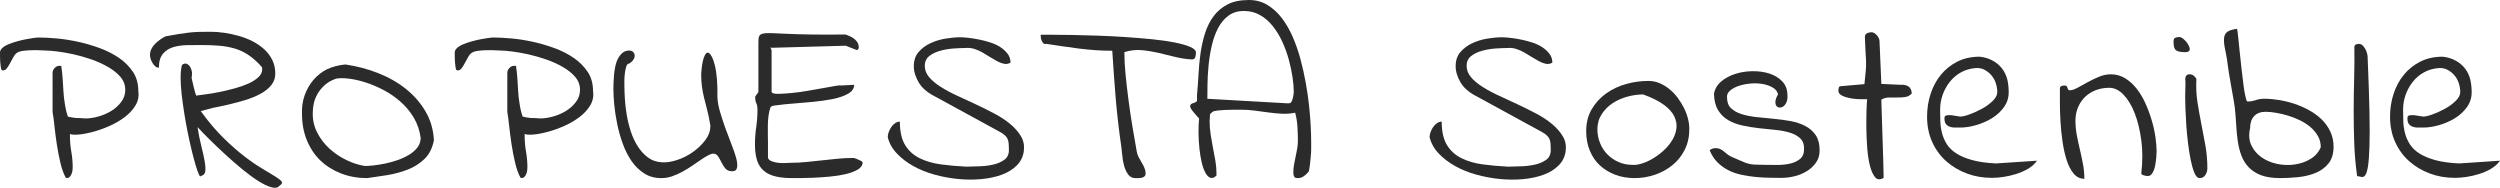 <?xml version="1.0" encoding="utf-8"?>
<!-- Generator: Adobe Illustrator 16.0.0, SVG Export Plug-In . SVG Version: 6.00 Build 0)  -->
<!DOCTYPE svg PUBLIC "-//W3C//DTD SVG 1.1//EN" "http://www.w3.org/Graphics/SVG/1.1/DTD/svg11.dtd">
<svg version="1.1" id="Capa_1" xmlns="http://www.w3.org/2000/svg" xmlns:xlink="http://www.w3.org/1999/xlink" x="0px" y="0px"
	 width="256.292px" height="19.25px" viewBox="0 0 256.292 19.25" enable-background="new 0 0 256.292 19.25" xml:space="preserve">
<g>
	<path fill="#2B2B2B" d="M6.75,18.234c-0.219-0.391-0.402-0.895-0.551-1.512s-0.273-1.262-0.375-1.934s-0.184-1.305-0.246-1.898
		s-0.125-1.063-0.188-1.406V7.453c0-0.172,0.07-0.332,0.211-0.48S5.898,6.75,6.07,6.75c0.031,0,0.07,0,0.117,0s0.078,0,0.094,0
		c0.063,0.422,0.109,0.855,0.141,1.301S6.48,8.938,6.504,9.375s0.074,0.875,0.152,1.313c0.063,0.438,0.164,0.859,0.305,1.266
		c0.25,0.063,0.523,0.109,0.82,0.141c0.281,0,0.609,0.016,0.984,0.047c0.406,0,0.848-0.066,1.324-0.199s0.918-0.324,1.324-0.574
		s0.746-0.559,1.02-0.926s0.41-0.777,0.41-1.23c0-0.5-0.164-0.941-0.492-1.324s-0.75-0.723-1.266-1.02S10,6.313,9.375,6.094
		s-1.238-0.395-1.84-0.527s-1.16-0.23-1.676-0.293S4.945,5.18,4.664,5.18c-0.094,0-0.266-0.008-0.516-0.023s-0.527-0.02-0.832-0.012
		S2.719,5.172,2.438,5.203s-0.5,0.094-0.656,0.188c-0.141,0.078-0.27,0.219-0.387,0.422s-0.23,0.41-0.34,0.621
		s-0.223,0.395-0.34,0.551S0.469,7.219,0.328,7.219H0.281c-0.016,0-0.039-0.008-0.07-0.023s-0.055-0.039-0.07-0.07
		S0.105,7.016,0.082,6.891S0.039,6.586,0.023,6.352S0,5.797,0,5.391c0-0.172,0.082-0.332,0.246-0.48s0.383-0.277,0.656-0.387
		S1.469,4.316,1.781,4.23S2.395,4.074,2.684,4.02S3.23,3.922,3.457,3.891s0.379-0.047,0.457-0.047c0.531,0,1.152,0.031,1.863,0.094
		s1.445,0.176,2.203,0.34s1.508,0.383,2.25,0.656s1.402,0.609,1.98,1.008s1.055,0.879,1.43,1.441C14,7.93,14.18,8.578,14.18,9.328
		c0.078,0.531-0.016,1.02-0.281,1.465s-0.629,0.844-1.09,1.195s-0.98,0.656-1.559,0.914s-1.141,0.461-1.688,0.609
		s-1.039,0.242-1.477,0.281s-0.742,0.02-0.914-0.059v0.211c0,0.547,0.047,1.086,0.141,1.617s0.141,1.07,0.141,1.617
		c0,0.063-0.008,0.16-0.023,0.293s-0.051,0.262-0.105,0.387s-0.125,0.227-0.211,0.305S6.906,18.266,6.75,18.234z"/>
	<path fill="#2B2B2B" d="M20.25,13.031c0.109,0.703,0.238,1.348,0.387,1.934s0.262,1.098,0.34,1.535s0.102,0.789,0.07,1.055
		s-0.188,0.43-0.469,0.492c-0.031,0.094-0.094,0.039-0.188-0.164s-0.203-0.512-0.328-0.926s-0.258-0.91-0.398-1.488
		s-0.277-1.191-0.41-1.84S19,12.313,18.891,11.625s-0.199-1.344-0.27-1.969s-0.105-1.195-0.105-1.711S18.563,7,18.656,6.656
		c0.188-0.141,0.355-0.176,0.504-0.105s0.266,0.184,0.352,0.34s0.145,0.336,0.176,0.539c0,0.203-0.016,0.391-0.047,0.563
		c0.016,0.063,0.043,0.18,0.082,0.352s0.082,0.355,0.129,0.551s0.094,0.379,0.141,0.551s0.086,0.289,0.117,0.352
		c0.219-0.031,0.543-0.074,0.973-0.129s0.895-0.133,1.395-0.234s1.012-0.223,1.535-0.363s0.996-0.305,1.418-0.492
		s0.77-0.406,1.043-0.656s0.41-0.531,0.41-0.844c0-0.031-0.008-0.07-0.023-0.117v-0.07c-0.438-0.5-0.883-0.906-1.336-1.219
		S24.59,5.129,24.082,4.98s-1.043-0.246-1.605-0.293s-1.164-0.07-1.805-0.07c-0.469,0-0.961,0.004-1.477,0.012
		s-0.988,0.074-1.418,0.199s-0.785,0.352-1.066,0.68s-0.422,0.805-0.422,1.43c-0.141,0-0.266-0.047-0.375-0.141
		s-0.203-0.207-0.281-0.34s-0.141-0.273-0.188-0.422s-0.07-0.277-0.07-0.387c0-0.219,0.047-0.426,0.141-0.621
		s0.219-0.371,0.375-0.527s0.328-0.301,0.516-0.434s0.375-0.246,0.563-0.34c0.5-0.094,0.941-0.172,1.324-0.234
		s0.746-0.113,1.09-0.152s0.691-0.063,1.043-0.07s0.746-0.012,1.184-0.012s0.898,0.035,1.383,0.105s0.977,0.176,1.477,0.316
		s0.973,0.324,1.418,0.551s0.844,0.5,1.195,0.82s0.629,0.688,0.832,1.102s0.305,0.879,0.305,1.395c0,0.453-0.141,0.852-0.422,1.195
		s-0.656,0.641-1.125,0.891s-0.988,0.461-1.559,0.633s-1.141,0.324-1.711,0.457s-1.105,0.246-1.605,0.34
		c-0.5,0.125-0.906,0.234-1.219,0.328c0.781,1.078,1.555,1.992,2.32,2.742s1.484,1.383,2.156,1.898s1.281,0.934,1.828,1.254
		s0.992,0.59,1.336,0.809s0.563,0.391,0.656,0.516s0.023,0.266-0.211,0.422c-0.172,0.219-0.453,0.273-0.844,0.164
		s-0.84-0.324-1.348-0.645s-1.051-0.719-1.629-1.195s-1.148-0.973-1.711-1.488s-1.098-1.023-1.605-1.523S20.594,13.406,20.25,13.031
		z"/>
	<path fill="#2B2B2B" d="M30.961,11.695c-0.031-0.688,0.059-1.328,0.27-1.922s0.512-1.121,0.902-1.582S33,7.359,33.563,7.078
		c0.563-0.25,1.18-0.406,1.852-0.469c1.172,0.172,2.293,0.469,3.363,0.891s2.016,0.961,2.836,1.617s1.488,1.422,2.004,2.297
		s0.805,1.859,0.867,2.953c-0.156,0.813-0.477,1.453-0.961,1.922s-1.055,0.832-1.711,1.09s-1.359,0.449-2.109,0.574
		c-0.75,0.109-1.438,0.211-2.063,0.305c-0.969,0-1.863-0.16-2.684-0.48s-1.523-0.762-2.109-1.324s-1.047-1.25-1.383-2.063
		S30.961,12.68,30.961,11.695z M32.063,11.578c-0.016,0.719,0.137,1.391,0.457,2.016s0.738,1.172,1.254,1.641
		s1.094,0.859,1.734,1.172s1.281,0.516,1.922,0.609c0.219,0,0.508-0.02,0.867-0.059s0.75-0.102,1.172-0.188s0.848-0.203,1.277-0.352
		s0.82-0.328,1.172-0.539s0.641-0.461,0.867-0.75s0.34-0.621,0.34-0.996c-0.109-0.781-0.348-1.477-0.715-2.086
		s-0.816-1.148-1.348-1.617s-1.109-0.867-1.734-1.195s-1.242-0.59-1.852-0.785s-1.18-0.324-1.711-0.387s-0.969-0.063-1.313,0
		c-0.484,0.172-0.879,0.398-1.184,0.68s-0.547,0.582-0.727,0.902s-0.305,0.645-0.375,0.973S32.063,11.266,32.063,11.578z"/>
	<path fill="#2B2B2B" d="M53.368,18.234c-0.219-0.391-0.402-0.895-0.551-1.512s-0.273-1.262-0.375-1.934s-0.184-1.305-0.246-1.898
		s-0.125-1.063-0.188-1.406V7.453c0-0.172,0.07-0.332,0.211-0.48s0.297-0.223,0.469-0.223c0.031,0,0.07,0,0.117,0s0.078,0,0.094,0
		c0.063,0.422,0.109,0.855,0.141,1.301s0.059,0.887,0.082,1.324s0.074,0.875,0.152,1.313c0.063,0.438,0.164,0.859,0.305,1.266
		c0.25,0.063,0.523,0.109,0.82,0.141c0.281,0,0.609,0.016,0.984,0.047c0.406,0,0.848-0.066,1.324-0.199s0.918-0.324,1.324-0.574
		s0.746-0.559,1.02-0.926s0.41-0.777,0.41-1.23c0-0.5-0.164-0.941-0.492-1.324s-0.75-0.723-1.266-1.02s-1.086-0.555-1.711-0.773
		s-1.238-0.395-1.84-0.527s-1.16-0.23-1.676-0.293S51.563,5.18,51.282,5.18c-0.094,0-0.266-0.008-0.516-0.023
		s-0.527-0.02-0.832-0.012s-0.598,0.027-0.879,0.059s-0.5,0.094-0.656,0.188c-0.141,0.078-0.27,0.219-0.387,0.422
		s-0.23,0.41-0.34,0.621s-0.223,0.395-0.34,0.551s-0.246,0.234-0.387,0.234h-0.047c-0.016,0-0.039-0.008-0.07-0.023
		s-0.055-0.039-0.07-0.07S46.723,7.016,46.7,6.891s-0.043-0.305-0.059-0.539s-0.023-0.555-0.023-0.961
		c0-0.172,0.082-0.332,0.246-0.48s0.383-0.277,0.656-0.387s0.566-0.207,0.879-0.293s0.613-0.156,0.902-0.211
		s0.547-0.098,0.773-0.129s0.379-0.047,0.457-0.047c0.531,0,1.152,0.031,1.863,0.094s1.445,0.176,2.203,0.34s1.508,0.383,2.25,0.656
		s1.402,0.609,1.98,1.008s1.055,0.879,1.43,1.441c0.359,0.547,0.539,1.195,0.539,1.945c0.078,0.531-0.016,1.02-0.281,1.465
		s-0.629,0.844-1.09,1.195s-0.98,0.656-1.559,0.914s-1.141,0.461-1.688,0.609s-1.039,0.242-1.477,0.281s-0.742,0.02-0.914-0.059
		v0.211c0,0.547,0.047,1.086,0.141,1.617s0.141,1.07,0.141,1.617c0,0.063-0.008,0.16-0.023,0.293s-0.051,0.262-0.105,0.387
		s-0.125,0.227-0.211,0.305S53.524,18.266,53.368,18.234z"/>
	<path fill="#2B2B2B" d="M62.884,9.094c0-0.141,0.004-0.332,0.012-0.574s0.023-0.508,0.047-0.797s0.066-0.586,0.129-0.891
		s0.156-0.578,0.281-0.82s0.281-0.441,0.469-0.598s0.414-0.234,0.68-0.234c0.172,0,0.305,0.047,0.398,0.141s0.148,0.207,0.164,0.34
		s-0.023,0.277-0.117,0.434s-0.242,0.297-0.445,0.422c-0.141,0-0.242,0.105-0.305,0.316s-0.109,0.441-0.141,0.691
		s-0.047,0.492-0.047,0.727s0,0.375,0,0.422c0,0.406,0.016,0.875,0.047,1.406s0.094,1.082,0.188,1.652s0.23,1.137,0.41,1.699
		s0.414,1.074,0.703,1.535s0.637,0.848,1.043,1.16s0.898,0.484,1.477,0.516c0.438,0.031,0.945-0.047,1.523-0.234
		s1.117-0.457,1.617-0.809s0.926-0.758,1.277-1.219s0.527-0.941,0.527-1.441v-0.094c-0.109-0.656-0.223-1.203-0.34-1.641
		s-0.219-0.836-0.305-1.195s-0.156-0.727-0.211-1.102s-0.082-0.813-0.082-1.313c0.047-0.719,0.129-1.254,0.246-1.605
		s0.238-0.547,0.363-0.586s0.258,0.051,0.398,0.27s0.266,0.535,0.375,0.949s0.188,0.906,0.234,1.477s0.063,1.176,0.047,1.816
		c0.016,0.469,0.105,0.984,0.27,1.547s0.348,1.125,0.551,1.688s0.41,1.109,0.621,1.641s0.371,0.996,0.48,1.395
		s0.141,0.727,0.094,0.984s-0.211,0.387-0.492,0.387c-0.313,0-0.547-0.094-0.703-0.281s-0.289-0.395-0.398-0.621
		s-0.227-0.434-0.352-0.621s-0.281-0.281-0.469-0.281c-0.156,0-0.344,0.059-0.563,0.176s-0.465,0.27-0.738,0.457
		s-0.57,0.391-0.891,0.609s-0.652,0.422-0.996,0.609s-0.695,0.344-1.055,0.469s-0.727,0.188-1.102,0.188
		c-0.672,0-1.258-0.16-1.758-0.48s-0.93-0.738-1.289-1.254s-0.66-1.105-0.902-1.77s-0.434-1.336-0.574-2.016
		s-0.242-1.336-0.305-1.969S62.884,9.578,62.884,9.094z"/>
	<path fill="#2B2B2B" d="M79.149,4.898c-0.063,0-0.117-0.008-0.164-0.023c0.078,0.156,0.117,0.266,0.117,0.328v4.242
		c0.078,0.125,0.305,0.184,0.68,0.176s0.82-0.035,1.336-0.082s1.063-0.121,1.641-0.223s1.117-0.195,1.617-0.281
		s0.914-0.16,1.242-0.223c0.344-0.063,0.531-0.078,0.563-0.047c0.047,0,0.137-0.004,0.27-0.012s0.277-0.016,0.434-0.023
		s0.297-0.016,0.422-0.023s0.211-0.012,0.258-0.012c0,0.375-0.207,0.68-0.621,0.914s-0.934,0.414-1.559,0.539
		s-1.301,0.223-2.027,0.293s-1.406,0.129-2.039,0.176s-1.168,0.102-1.605,0.164c-0.453,0.031-0.695,0.109-0.727,0.234
		c-0.094,0.25-0.16,0.531-0.199,0.844s-0.063,0.629-0.07,0.949s-0.008,0.641,0,0.961s0.012,0.605,0.012,0.855
		c0,0.063,0,0.172,0,0.328s0,0.316,0,0.48s0,0.32,0,0.469s0,0.246,0,0.293c0.063,0.156,0.203,0.273,0.422,0.352
		s0.453,0.129,0.703,0.152s0.484,0.027,0.703,0.012c0.25-0.016,0.422-0.023,0.516-0.023c0.531,0,1.063-0.027,1.594-0.082
		s1.059-0.109,1.582-0.164s1.047-0.109,1.57-0.164s1.051-0.082,1.582-0.082h0.141c0.031,0.016,0.078,0.031,0.141,0.047
		s0.129,0.039,0.199,0.07s0.129,0.063,0.176,0.094c0.063,0.031,0.109,0.047,0.141,0.047c0.031,0.016,0.078,0.047,0.141,0.094
		c0.063,0.031,0.094,0.063,0.094,0.094c0,0.297-0.164,0.543-0.492,0.738s-0.742,0.352-1.242,0.469s-1.047,0.203-1.641,0.258
		s-1.164,0.094-1.711,0.117s-1.016,0.035-1.406,0.035s-0.641,0-0.75,0c-0.625,0-1.176-0.055-1.652-0.164s-0.875-0.293-1.195-0.551
		s-0.559-0.605-0.715-1.043c-0.156-0.469-0.234-1.031-0.234-1.688c0-0.594,0.043-1.188,0.129-1.781s0.129-1.195,0.129-1.805
		c0-0.25-0.039-0.461-0.117-0.633s-0.117-0.359-0.117-0.563V9.891c0.031-0.031,0.086-0.105,0.164-0.223s0.133-0.191,0.164-0.223
		v-5.18c0-0.25,0.027-0.438,0.082-0.563s0.188-0.211,0.398-0.258s0.508-0.063,0.891-0.047s0.906,0.039,1.57,0.07
		s1.48,0.055,2.449,0.07c1,0.016,2.188,0.016,3.563,0c0.156,0.063,0.313,0.129,0.469,0.199s0.301,0.16,0.434,0.27
		s0.238,0.234,0.316,0.375s0.117,0.313,0.117,0.516c0,0.047-0.027,0.102-0.082,0.164s-0.098,0.086-0.129,0.07l-1.125-0.445
		L79.149,4.898z"/>
	<path fill="#2B2B2B" d="M91.009,14.063c0-0.156,0.031-0.324,0.094-0.504s0.148-0.352,0.258-0.516s0.242-0.301,0.398-0.41
		s0.32-0.164,0.492-0.164c0,1.016,0.18,1.816,0.539,2.402s0.855,1.035,1.488,1.348s1.355,0.523,2.168,0.633s1.688,0.188,2.625,0.234
		c0.313-0.016,0.723-0.027,1.23-0.035s0.996-0.063,1.465-0.164s0.867-0.27,1.195-0.504s0.484-0.594,0.469-1.078
		c0-0.219-0.008-0.414-0.023-0.586s-0.051-0.324-0.105-0.457s-0.148-0.262-0.281-0.387s-0.316-0.25-0.551-0.375l-6.961-3.797
		c-0.25-0.141-0.492-0.316-0.727-0.527s-0.43-0.445-0.586-0.703s-0.281-0.531-0.375-0.82s-0.141-0.574-0.141-0.855
		c0-0.594,0.16-1.078,0.48-1.453s0.719-0.676,1.195-0.902s0.992-0.387,1.547-0.48S97.97,3.82,98.438,3.82
		c0.219,0,0.5,0.02,0.844,0.059s0.711,0.098,1.102,0.176s0.777,0.18,1.16,0.305s0.723,0.285,1.02,0.48s0.543,0.422,0.738,0.68
		s0.293,0.559,0.293,0.902c-0.219,0.125-0.441,0.164-0.668,0.117s-0.457-0.133-0.691-0.258s-0.477-0.266-0.727-0.422
		s-0.508-0.313-0.773-0.469s-0.547-0.281-0.844-0.375s-0.609-0.125-0.938-0.094c-0.297,0-0.68,0.016-1.148,0.047
		s-0.926,0.105-1.371,0.223s-0.828,0.297-1.148,0.539s-0.48,0.582-0.48,1.02c0,0.422,0.148,0.809,0.445,1.16
		s0.699,0.688,1.207,1.008s1.078,0.625,1.711,0.914s1.273,0.586,1.922,0.891s1.281,0.621,1.898,0.949s1.156,0.688,1.617,1.078
		s0.82,0.809,1.078,1.254s0.348,0.949,0.27,1.512s-0.32,1.047-0.727,1.453s-0.922,0.723-1.547,0.949s-1.32,0.375-2.086,0.445
		s-1.555,0.066-2.367-0.012s-1.617-0.227-2.414-0.445s-1.523-0.512-2.18-0.879s-1.219-0.797-1.688-1.289
		S91.165,14.688,91.009,14.063z"/>
	<path fill="#2B2B2B" d="M114.025,5.203c-1.094,0-2.223-0.074-3.387-0.223s-2.277-0.309-3.34-0.48
		c-0.141,0.031-0.25,0.012-0.328-0.059s-0.141-0.164-0.188-0.281s-0.074-0.23-0.082-0.34s-0.012-0.195-0.012-0.258
		c0.234,0,0.641,0,1.219,0s1.262,0.008,2.051,0.023s1.648,0.039,2.578,0.07s1.863,0.078,2.801,0.141s1.844,0.137,2.719,0.223
		s1.652,0.195,2.332,0.328s1.219,0.285,1.617,0.457s0.598,0.367,0.598,0.586c0,0.156-0.023,0.313-0.07,0.469
		s-0.164,0.234-0.352,0.234c-0.578-0.031-1.148-0.117-1.711-0.258s-1.125-0.277-1.688-0.41s-1.137-0.227-1.723-0.281
		s-1.184,0.012-1.793,0.199c0,0.719,0.043,1.508,0.129,2.367s0.188,1.734,0.305,2.625s0.25,1.781,0.398,2.672
		s0.293,1.727,0.434,2.508c0.031,0.203,0.098,0.402,0.199,0.598s0.207,0.383,0.316,0.563s0.203,0.363,0.281,0.551
		s0.117,0.375,0.117,0.563c0,0.125-0.039,0.223-0.117,0.293s-0.172,0.117-0.281,0.141s-0.227,0.035-0.352,0.035s-0.227,0-0.305,0
		c-0.313,0-0.559-0.125-0.738-0.375s-0.316-0.543-0.41-0.879s-0.156-0.684-0.188-1.043s-0.063-0.648-0.094-0.867
		c-0.125-0.859-0.234-1.691-0.328-2.496s-0.176-1.609-0.246-2.414s-0.133-1.617-0.188-2.438S114.087,6.078,114.025,5.203z"/>
	<path fill="#2B2B2B" d="M132.587,17.695c0-0.266,0.023-0.535,0.07-0.809s0.102-0.547,0.164-0.82s0.117-0.551,0.164-0.832
		s0.07-0.563,0.07-0.844c0-0.438-0.016-0.906-0.047-1.406s-0.109-0.977-0.234-1.43c-0.438,0.094-0.887,0.129-1.348,0.105
		s-0.922-0.066-1.383-0.129s-0.926-0.125-1.395-0.188s-0.938-0.094-1.406-0.094c-0.141,0-0.363,0-0.668,0s-0.617,0.008-0.938,0.023
		s-0.613,0.039-0.879,0.07c-0.25,0.031-0.406,0.078-0.469,0.141l-0.234,0.211c0,0.016-0.004,0.051-0.012,0.105
		s-0.012,0.121-0.012,0.199s-0.004,0.156-0.012,0.234s-0.012,0.141-0.012,0.188c0,0.453,0.035,0.91,0.105,1.371
		s0.148,0.91,0.234,1.348s0.168,0.875,0.246,1.313s0.117,0.875,0.117,1.313V18c-0.234,0.219-0.445,0.293-0.633,0.223
		s-0.355-0.242-0.504-0.516s-0.273-0.625-0.375-1.055s-0.18-0.898-0.234-1.406s-0.086-1.027-0.094-1.559s0.012-1.047,0.059-1.547
		c-0.031-0.031-0.094-0.098-0.188-0.199s-0.188-0.211-0.281-0.328s-0.188-0.23-0.281-0.34c-0.063-0.109-0.109-0.195-0.141-0.258
		l-0.023-0.047v-0.047c0-0.109,0.027-0.188,0.082-0.234s0.121-0.082,0.199-0.105s0.156-0.051,0.234-0.082s0.141-0.086,0.188-0.164
		c0-0.016,0-0.055,0-0.117s0-0.129,0-0.199s0-0.137,0-0.199c0-0.047,0-0.086,0-0.117c0.063-0.656,0.113-1.355,0.152-2.098
		s0.109-1.469,0.211-2.18s0.258-1.395,0.469-2.051s0.504-1.234,0.879-1.734s0.852-0.898,1.43-1.195S127.166,0,128.041,0
		c0.688,0,1.309,0.164,1.863,0.492s1.047,0.77,1.477,1.324s0.805,1.195,1.125,1.922s0.59,1.496,0.809,2.309s0.402,1.633,0.551,2.461
		s0.262,1.617,0.34,2.367s0.133,1.438,0.164,2.063s0.047,1.141,0.047,1.547c0,0.297,0,0.563,0,0.797s-0.012,0.465-0.035,0.691
		s-0.047,0.465-0.07,0.715s-0.066,0.539-0.129,0.867c-0.125,0.172-0.285,0.332-0.48,0.48s-0.41,0.223-0.645,0.223
		c-0.203,0-0.332-0.051-0.387-0.152S132.587,17.867,132.587,17.695z M132.025,10.594c0.047,0,0.105-0.004,0.176-0.012
		s0.129-0.047,0.176-0.117s0.094-0.184,0.141-0.34s0.086-0.375,0.117-0.656c0-0.453-0.043-0.973-0.129-1.559
		s-0.215-1.191-0.387-1.816s-0.395-1.234-0.668-1.828s-0.598-1.125-0.973-1.594s-0.809-0.844-1.301-1.125s-1.043-0.422-1.652-0.422
		c-0.641,0-1.18,0.168-1.617,0.504s-0.793,0.773-1.066,1.313s-0.484,1.145-0.633,1.816s-0.254,1.344-0.316,2.016
		s-0.098,1.305-0.105,1.898s-0.012,1.078-0.012,1.453L132.025,10.594z"/>
	<path fill="#2B2B2B" d="M146.557,14.063c0-0.156,0.031-0.324,0.094-0.504s0.148-0.352,0.258-0.516s0.242-0.301,0.398-0.41
		s0.32-0.164,0.492-0.164c0,1.016,0.18,1.816,0.539,2.402s0.855,1.035,1.488,1.348s1.355,0.523,2.168,0.633s1.688,0.188,2.625,0.234
		c0.313-0.016,0.723-0.027,1.23-0.035s0.996-0.063,1.465-0.164s0.867-0.27,1.195-0.504s0.484-0.594,0.469-1.078
		c0-0.219-0.008-0.414-0.023-0.586s-0.051-0.324-0.105-0.457s-0.148-0.262-0.281-0.387s-0.316-0.25-0.551-0.375l-6.961-3.797
		c-0.25-0.141-0.492-0.316-0.727-0.527s-0.43-0.445-0.586-0.703s-0.281-0.531-0.375-0.82s-0.141-0.574-0.141-0.855
		c0-0.594,0.16-1.078,0.48-1.453s0.719-0.676,1.195-0.902s0.992-0.387,1.547-0.48s1.066-0.141,1.535-0.141
		c0.219,0,0.5,0.02,0.844,0.059s0.711,0.098,1.102,0.176s0.777,0.18,1.16,0.305s0.723,0.285,1.02,0.48s0.543,0.422,0.738,0.68
		s0.293,0.559,0.293,0.902c-0.219,0.125-0.441,0.164-0.668,0.117s-0.457-0.133-0.691-0.258s-0.477-0.266-0.727-0.422
		s-0.508-0.313-0.773-0.469s-0.547-0.281-0.844-0.375s-0.609-0.125-0.938-0.094c-0.297,0-0.68,0.016-1.148,0.047
		s-0.926,0.105-1.371,0.223s-0.828,0.297-1.148,0.539s-0.48,0.582-0.48,1.02c0,0.422,0.148,0.809,0.445,1.16
		s0.699,0.688,1.207,1.008s1.078,0.625,1.711,0.914s1.273,0.586,1.922,0.891s1.281,0.621,1.898,0.949s1.156,0.688,1.617,1.078
		s0.82,0.809,1.078,1.254s0.348,0.949,0.27,1.512s-0.32,1.047-0.727,1.453s-0.922,0.723-1.547,0.949s-1.32,0.375-2.086,0.445
		s-1.555,0.066-2.367-0.012s-1.617-0.227-2.414-0.445s-1.523-0.512-2.18-0.879s-1.219-0.797-1.688-1.289
		S146.713,14.688,146.557,14.063z"/>
	<path fill="#2B2B2B" d="M162.611,13.453c0-0.859,0.188-1.609,0.563-2.25s0.867-1.18,1.477-1.617s1.293-0.762,2.051-0.973
		s1.52-0.316,2.285-0.316c0.406,0,0.785,0.074,1.137,0.223s0.688,0.352,1.008,0.609s0.605,0.555,0.855,0.891
		s0.465,0.684,0.645,1.043s0.316,0.723,0.41,1.09s0.141,0.723,0.141,1.066c0,0.797-0.156,1.508-0.469,2.133
		s-0.734,1.152-1.266,1.582s-1.133,0.758-1.805,0.984s-1.359,0.34-2.063,0.34c-0.719,0-1.379-0.113-1.98-0.34
		s-1.125-0.543-1.57-0.949s-0.793-0.91-1.043-1.512S162.611,14.188,162.611,13.453z M163.76,13.266c0,0.484,0.09,0.949,0.27,1.395
		s0.43,0.832,0.75,1.16s0.699,0.59,1.137,0.785s0.906,0.293,1.406,0.293c0.266,0.031,0.59-0.012,0.973-0.129
		s0.766-0.289,1.148-0.516s0.75-0.5,1.102-0.82s0.645-0.672,0.879-1.055s0.379-0.781,0.434-1.195s-0.016-0.828-0.211-1.242
		s-0.551-0.813-1.066-1.195s-1.227-0.738-2.133-1.066c-0.516,0-1.051,0.074-1.605,0.223s-1.059,0.371-1.512,0.668
		s-0.828,0.672-1.125,1.125S163.76,12.672,163.76,13.266z"/>
	<path fill="#2B2B2B" d="M175.268,15.398c0.125-0.094,0.238-0.152,0.34-0.176s0.215-0.035,0.34-0.035
		c0.141,0,0.281,0.035,0.422,0.105s0.27,0.156,0.387,0.258s0.238,0.199,0.363,0.293s0.258,0.172,0.398,0.234
		c0.406,0.172,0.73,0.313,0.973,0.422s0.465,0.195,0.668,0.258s0.438,0.102,0.703,0.117s0.609,0.023,1.031,0.023
		c0.328,0,0.727,0.004,1.195,0.012s0.914-0.031,1.336-0.117s0.781-0.242,1.078-0.469s0.445-0.574,0.445-1.043
		c0.016-0.453-0.105-0.809-0.363-1.066s-0.605-0.457-1.043-0.598s-0.93-0.238-1.477-0.293s-1.109-0.113-1.688-0.176
		s-1.145-0.152-1.699-0.27s-1.051-0.301-1.488-0.551s-0.789-0.594-1.055-1.031s-0.406-1-0.422-1.688
		c0.094-0.5,0.34-0.918,0.738-1.254s0.875-0.594,1.43-0.773s1.145-0.273,1.77-0.281s1.199,0.07,1.723,0.234s0.961,0.426,1.313,0.785
		s0.535,0.805,0.551,1.336c0.031,0.313,0.008,0.57-0.07,0.773s-0.184,0.355-0.316,0.457s-0.27,0.148-0.41,0.141
		s-0.25-0.063-0.328-0.164s-0.113-0.25-0.105-0.445s0.098-0.441,0.27-0.738c-0.063-0.297-0.242-0.531-0.539-0.703
		s-0.641-0.293-1.031-0.363s-0.809-0.086-1.254-0.047s-0.852,0.121-1.219,0.246s-0.664,0.289-0.891,0.492s-0.324,0.438-0.293,0.703
		c0,0.469,0.137,0.832,0.41,1.09s0.629,0.457,1.066,0.598s0.941,0.242,1.512,0.305s1.156,0.121,1.758,0.176s1.184,0.133,1.746,0.234
		s1.07,0.27,1.523,0.504s0.813,0.551,1.078,0.949s0.398,0.918,0.398,1.559c0,0.484-0.125,0.902-0.375,1.254
		s-0.566,0.645-0.949,0.879s-0.801,0.406-1.254,0.516s-0.883,0.164-1.289,0.164s-0.84-0.004-1.301-0.012s-0.93-0.035-1.406-0.082
		s-0.957-0.121-1.441-0.223s-0.934-0.258-1.348-0.469s-0.785-0.48-1.113-0.809S175.471,15.898,175.268,15.398z"/>
	<path fill="#2B2B2B" d="M191.417,10.172c-0.125,0-0.344,0-0.656,0s-0.637-0.027-0.973-0.082s-0.641-0.145-0.914-0.27
		s-0.41-0.305-0.41-0.539c0-0.063,0.012-0.152,0.035-0.27s0.098-0.176,0.223-0.176l2.414-0.211c0.063-0.578,0.109-1.051,0.141-1.418
		s0.039-0.711,0.023-1.031s-0.035-0.656-0.059-1.008s-0.043-0.809-0.059-1.371c0-0.109,0.023-0.195,0.07-0.258
		s0.105-0.109,0.176-0.141s0.148-0.055,0.234-0.07s0.152-0.023,0.199-0.023c0.094,0,0.191,0.031,0.293,0.094s0.191,0.141,0.27,0.234
		s0.141,0.191,0.188,0.293s0.07,0.199,0.07,0.293l0.188,4.383l2.016,0.094c0.266-0.031,0.512,0.02,0.738,0.152
		s0.348,0.379,0.363,0.738c-0.188,0.203-0.414,0.324-0.68,0.363s-0.543,0.055-0.832,0.047s-0.574-0.008-0.855,0
		s-0.531,0.082-0.75,0.223c0,0.094,0.008,0.352,0.023,0.773s0.031,0.922,0.047,1.5s0.035,1.195,0.059,1.852s0.043,1.262,0.059,1.816
		s0.027,1.027,0.035,1.418s0.012,0.609,0.012,0.656c-0.359,0.219-0.648,0.199-0.867-0.059s-0.395-0.641-0.527-1.148
		s-0.227-1.102-0.281-1.781s-0.086-1.352-0.094-2.016s-0.004-1.277,0.012-1.84S191.385,10.422,191.417,10.172z"/>
	<path fill="#2B2B2B" d="M197.557,11.953c0-0.813,0.121-1.59,0.363-2.332s0.594-1.395,1.055-1.957s1.023-1.012,1.688-1.348
		s1.434-0.504,2.309-0.504c0.516,0.063,0.965,0.203,1.348,0.422s0.695,0.488,0.938,0.809s0.418,0.691,0.527,1.113
		c0.094,0.406,0.141,0.844,0.141,1.313c0,0.563-0.164,1.07-0.492,1.523s-0.742,0.832-1.242,1.137s-1.039,0.539-1.617,0.703
		s-1.117,0.246-1.617,0.246c-0.188,0-0.379,0-0.574,0s-0.371-0.031-0.527-0.094s-0.281-0.156-0.375-0.281s-0.141-0.313-0.141-0.563
		c0-0.078,0.012-0.145,0.035-0.199s0.09-0.094,0.199-0.117s0.273-0.027,0.492-0.012c0.219,0.031,0.516,0.078,0.891,0.141
		c0.219,0,0.535-0.074,0.949-0.223s0.836-0.34,1.266-0.574s0.801-0.504,1.113-0.809s0.469-0.605,0.469-0.902
		c0-0.313-0.051-0.621-0.152-0.926s-0.254-0.574-0.457-0.809s-0.441-0.422-0.715-0.563s-0.582-0.195-0.926-0.164
		c-0.547,0.047-1.043,0.195-1.488,0.445s-0.824,0.574-1.137,0.973s-0.555,0.84-0.727,1.324s-0.258,0.992-0.258,1.523
		c0,0.406,0.008,0.813,0.023,1.219s0.074,0.805,0.176,1.195s0.266,0.766,0.492,1.125s0.555,0.676,0.984,0.949s0.973,0.5,1.629,0.68
		s1.469,0.293,2.438,0.34l4.195-0.281c-0.25,0.344-0.566,0.625-0.949,0.844s-0.789,0.395-1.219,0.527s-0.855,0.23-1.277,0.293
		s-0.82,0.094-1.195,0.094c-0.906,0-1.758-0.148-2.555-0.445s-1.5-0.715-2.109-1.254s-1.09-1.195-1.441-1.969
		S197.557,12.922,197.557,11.953z"/>
	<path fill="#2B2B2B" d="M211.175,9.094c0-0.141,0.051-0.23,0.152-0.27s0.215-0.059,0.34-0.059c0.094,0,0.16,0.023,0.199,0.07
		s0.066,0.102,0.082,0.164s0.039,0.121,0.07,0.176s0.086,0.082,0.164,0.082c0.219,0,0.484-0.086,0.797-0.258s0.652-0.359,1.02-0.563
		s0.758-0.391,1.172-0.563s0.824-0.258,1.23-0.258c0.531,0,1.02,0.137,1.465,0.41s0.844,0.637,1.195,1.09s0.652,0.961,0.902,1.523
		s0.461,1.137,0.633,1.723s0.297,1.156,0.375,1.711s0.117,1.035,0.117,1.441c0,0.141-0.012,0.352-0.035,0.633
		s-0.063,0.563-0.117,0.844s-0.145,0.527-0.27,0.738s-0.281,0.316-0.469,0.316c-0.031,0-0.086-0.004-0.164-0.012
		s-0.156-0.023-0.234-0.047s-0.145-0.051-0.199-0.082s-0.082-0.078-0.082-0.141c0.141-1.203,0.141-2.332,0-3.387
		s-0.367-1.98-0.68-2.777s-0.695-1.43-1.148-1.898S216.753,9,216.237,9c-0.484,0-0.938,0.078-1.359,0.234s-0.789,0.383-1.102,0.68
		s-0.559,0.656-0.738,1.078s-0.27,0.883-0.27,1.383s0.047,0.996,0.141,1.488s0.199,0.984,0.316,1.477s0.223,0.988,0.316,1.488
		s0.141,1,0.141,1.5c-0.438,0-0.805-0.18-1.102-0.539s-0.535-0.82-0.715-1.383s-0.32-1.195-0.422-1.898s-0.172-1.395-0.211-2.074
		s-0.059-1.32-0.059-1.922S211.175,9.438,211.175,9.094z"/>
	<path fill="#2B2B2B" d="M222.823,4.242c0-0.188,0.055-0.309,0.164-0.363s0.25-0.082,0.422-0.082
		c0.109-0.016,0.254,0.051,0.434,0.199s0.328,0.316,0.445,0.504s0.184,0.359,0.199,0.516c0.016,0.188-0.102,0.297-0.352,0.328
		h-0.117c-0.234,0-0.43-0.016-0.586-0.047s-0.277-0.082-0.363-0.152s-0.148-0.176-0.188-0.316S222.823,4.492,222.823,4.242z
		 M224.019,10.125c0-0.063,0-0.18,0-0.352s0.004-0.352,0.012-0.539s0.012-0.367,0.012-0.539s0-0.289,0-0.352
		c-0.063-0.484,0.078-0.727,0.422-0.727c0.156,0,0.289,0.039,0.398,0.117s0.211,0.195,0.305,0.352
		c-0.047,0.813-0.012,1.598,0.105,2.355s0.25,1.508,0.398,2.25s0.289,1.488,0.422,2.238s0.199,1.531,0.199,2.344
		c0,0.219-0.066,0.438-0.199,0.656s-0.332,0.328-0.598,0.328c-0.203,0-0.379-0.176-0.527-0.527s-0.277-0.797-0.387-1.336
		s-0.203-1.137-0.281-1.793s-0.137-1.285-0.176-1.887s-0.066-1.141-0.082-1.617S224.019,10.297,224.019,10.125z"/>
	<path fill="#2B2B2B" d="M228.425,6.984c-0.078-0.688-0.172-1.273-0.281-1.758s-0.16-0.883-0.152-1.195s0.105-0.555,0.293-0.727
		c0.203-0.172,0.555-0.289,1.055-0.352c0.031,0.156,0.07,0.453,0.117,0.891s0.098,0.934,0.152,1.488s0.117,1.133,0.188,1.734
		s0.137,1.152,0.199,1.652s0.133,0.906,0.211,1.219c0.078,0.344,0.148,0.5,0.211,0.469c0.281,0,0.559-0.047,0.832-0.141
		s0.566-0.141,0.879-0.141c0.469,0,0.969,0.043,1.5,0.129s1.059,0.215,1.582,0.387s1.031,0.395,1.523,0.668s0.922,0.59,1.289,0.949
		s0.66,0.773,0.879,1.242s0.328,0.984,0.328,1.547c0,0.719-0.176,1.293-0.527,1.723s-0.801,0.754-1.348,0.973
		s-1.141,0.359-1.781,0.422c-0.656,0.063-1.266,0.094-1.828,0.094c-0.781,0-1.43-0.098-1.945-0.293s-0.938-0.465-1.266-0.809
		s-0.578-0.742-0.75-1.195s-0.297-0.949-0.375-1.488s-0.133-1.102-0.164-1.688s-0.078-1.176-0.141-1.77
		c-0.016-0.109-0.055-0.355-0.117-0.738s-0.137-0.805-0.223-1.266s-0.16-0.887-0.223-1.277S228.441,7.094,228.425,6.984z
		 M230.675,13.125c-0.156,0.688-0.113,1.281,0.129,1.781s0.594,0.91,1.055,1.23s0.992,0.543,1.594,0.668s1.199,0.145,1.793,0.059
		s1.125-0.27,1.594-0.551c0.5-0.297,0.859-0.703,1.078-1.219c0-0.422-0.098-0.805-0.293-1.148s-0.449-0.648-0.762-0.914
		s-0.668-0.496-1.066-0.691s-0.805-0.355-1.219-0.48s-0.824-0.223-1.23-0.293s-0.766-0.105-1.078-0.105
		c-0.516,0-0.91,0.148-1.184,0.445S230.675,12.609,230.675,13.125z"/>
	<path fill="#2B2B2B" d="M241.644,18.047c-0.156-1.109-0.254-2.215-0.293-3.316s-0.059-2.207-0.059-3.316s0.016-2.211,0.047-3.305
		s0.039-2.188,0.023-3.281c0-0.125,0.047-0.211,0.141-0.258s0.203-0.07,0.328-0.07c0.141,0,0.266,0.051,0.375,0.152
		s0.203,0.227,0.281,0.375s0.137,0.297,0.176,0.445s0.059,0.27,0.059,0.363c0.094,2.234,0.156,4.098,0.188,5.59s0.031,2.695,0,3.609
		s-0.082,1.59-0.152,2.027s-0.16,0.734-0.27,0.891s-0.238,0.219-0.387,0.188S241.8,18.078,241.644,18.047z"/>
	<path fill="#2B2B2B" d="M245.019,11.953c0-0.813,0.121-1.59,0.363-2.332s0.594-1.395,1.055-1.957s1.023-1.012,1.688-1.348
		s1.434-0.504,2.309-0.504c0.516,0.063,0.965,0.203,1.348,0.422s0.695,0.488,0.938,0.809s0.418,0.691,0.527,1.113
		c0.094,0.406,0.141,0.844,0.141,1.313c0,0.563-0.164,1.07-0.492,1.523s-0.742,0.832-1.242,1.137s-1.039,0.539-1.617,0.703
		s-1.117,0.246-1.617,0.246c-0.188,0-0.379,0-0.574,0s-0.371-0.031-0.527-0.094s-0.281-0.156-0.375-0.281s-0.141-0.313-0.141-0.563
		c0-0.078,0.012-0.145,0.035-0.199s0.09-0.094,0.199-0.117s0.273-0.027,0.492-0.012c0.219,0.031,0.516,0.078,0.891,0.141
		c0.219,0,0.535-0.074,0.949-0.223s0.836-0.34,1.266-0.574s0.801-0.504,1.113-0.809s0.469-0.605,0.469-0.902
		c0-0.313-0.051-0.621-0.152-0.926s-0.254-0.574-0.457-0.809s-0.441-0.422-0.715-0.563s-0.582-0.195-0.926-0.164
		c-0.547,0.047-1.043,0.195-1.488,0.445s-0.824,0.574-1.137,0.973s-0.555,0.84-0.727,1.324s-0.258,0.992-0.258,1.523
		c0,0.406,0.008,0.813,0.023,1.219s0.074,0.805,0.176,1.195s0.266,0.766,0.492,1.125s0.555,0.676,0.984,0.949s0.973,0.5,1.629,0.68
		s1.469,0.293,2.438,0.34l4.195-0.281c-0.25,0.344-0.566,0.625-0.949,0.844s-0.789,0.395-1.219,0.527s-0.855,0.23-1.277,0.293
		s-0.82,0.094-1.195,0.094c-0.906,0-1.758-0.148-2.555-0.445s-1.5-0.715-2.109-1.254s-1.09-1.195-1.441-1.969
		S245.019,12.922,245.019,11.953z"/>
</g>
</svg>
